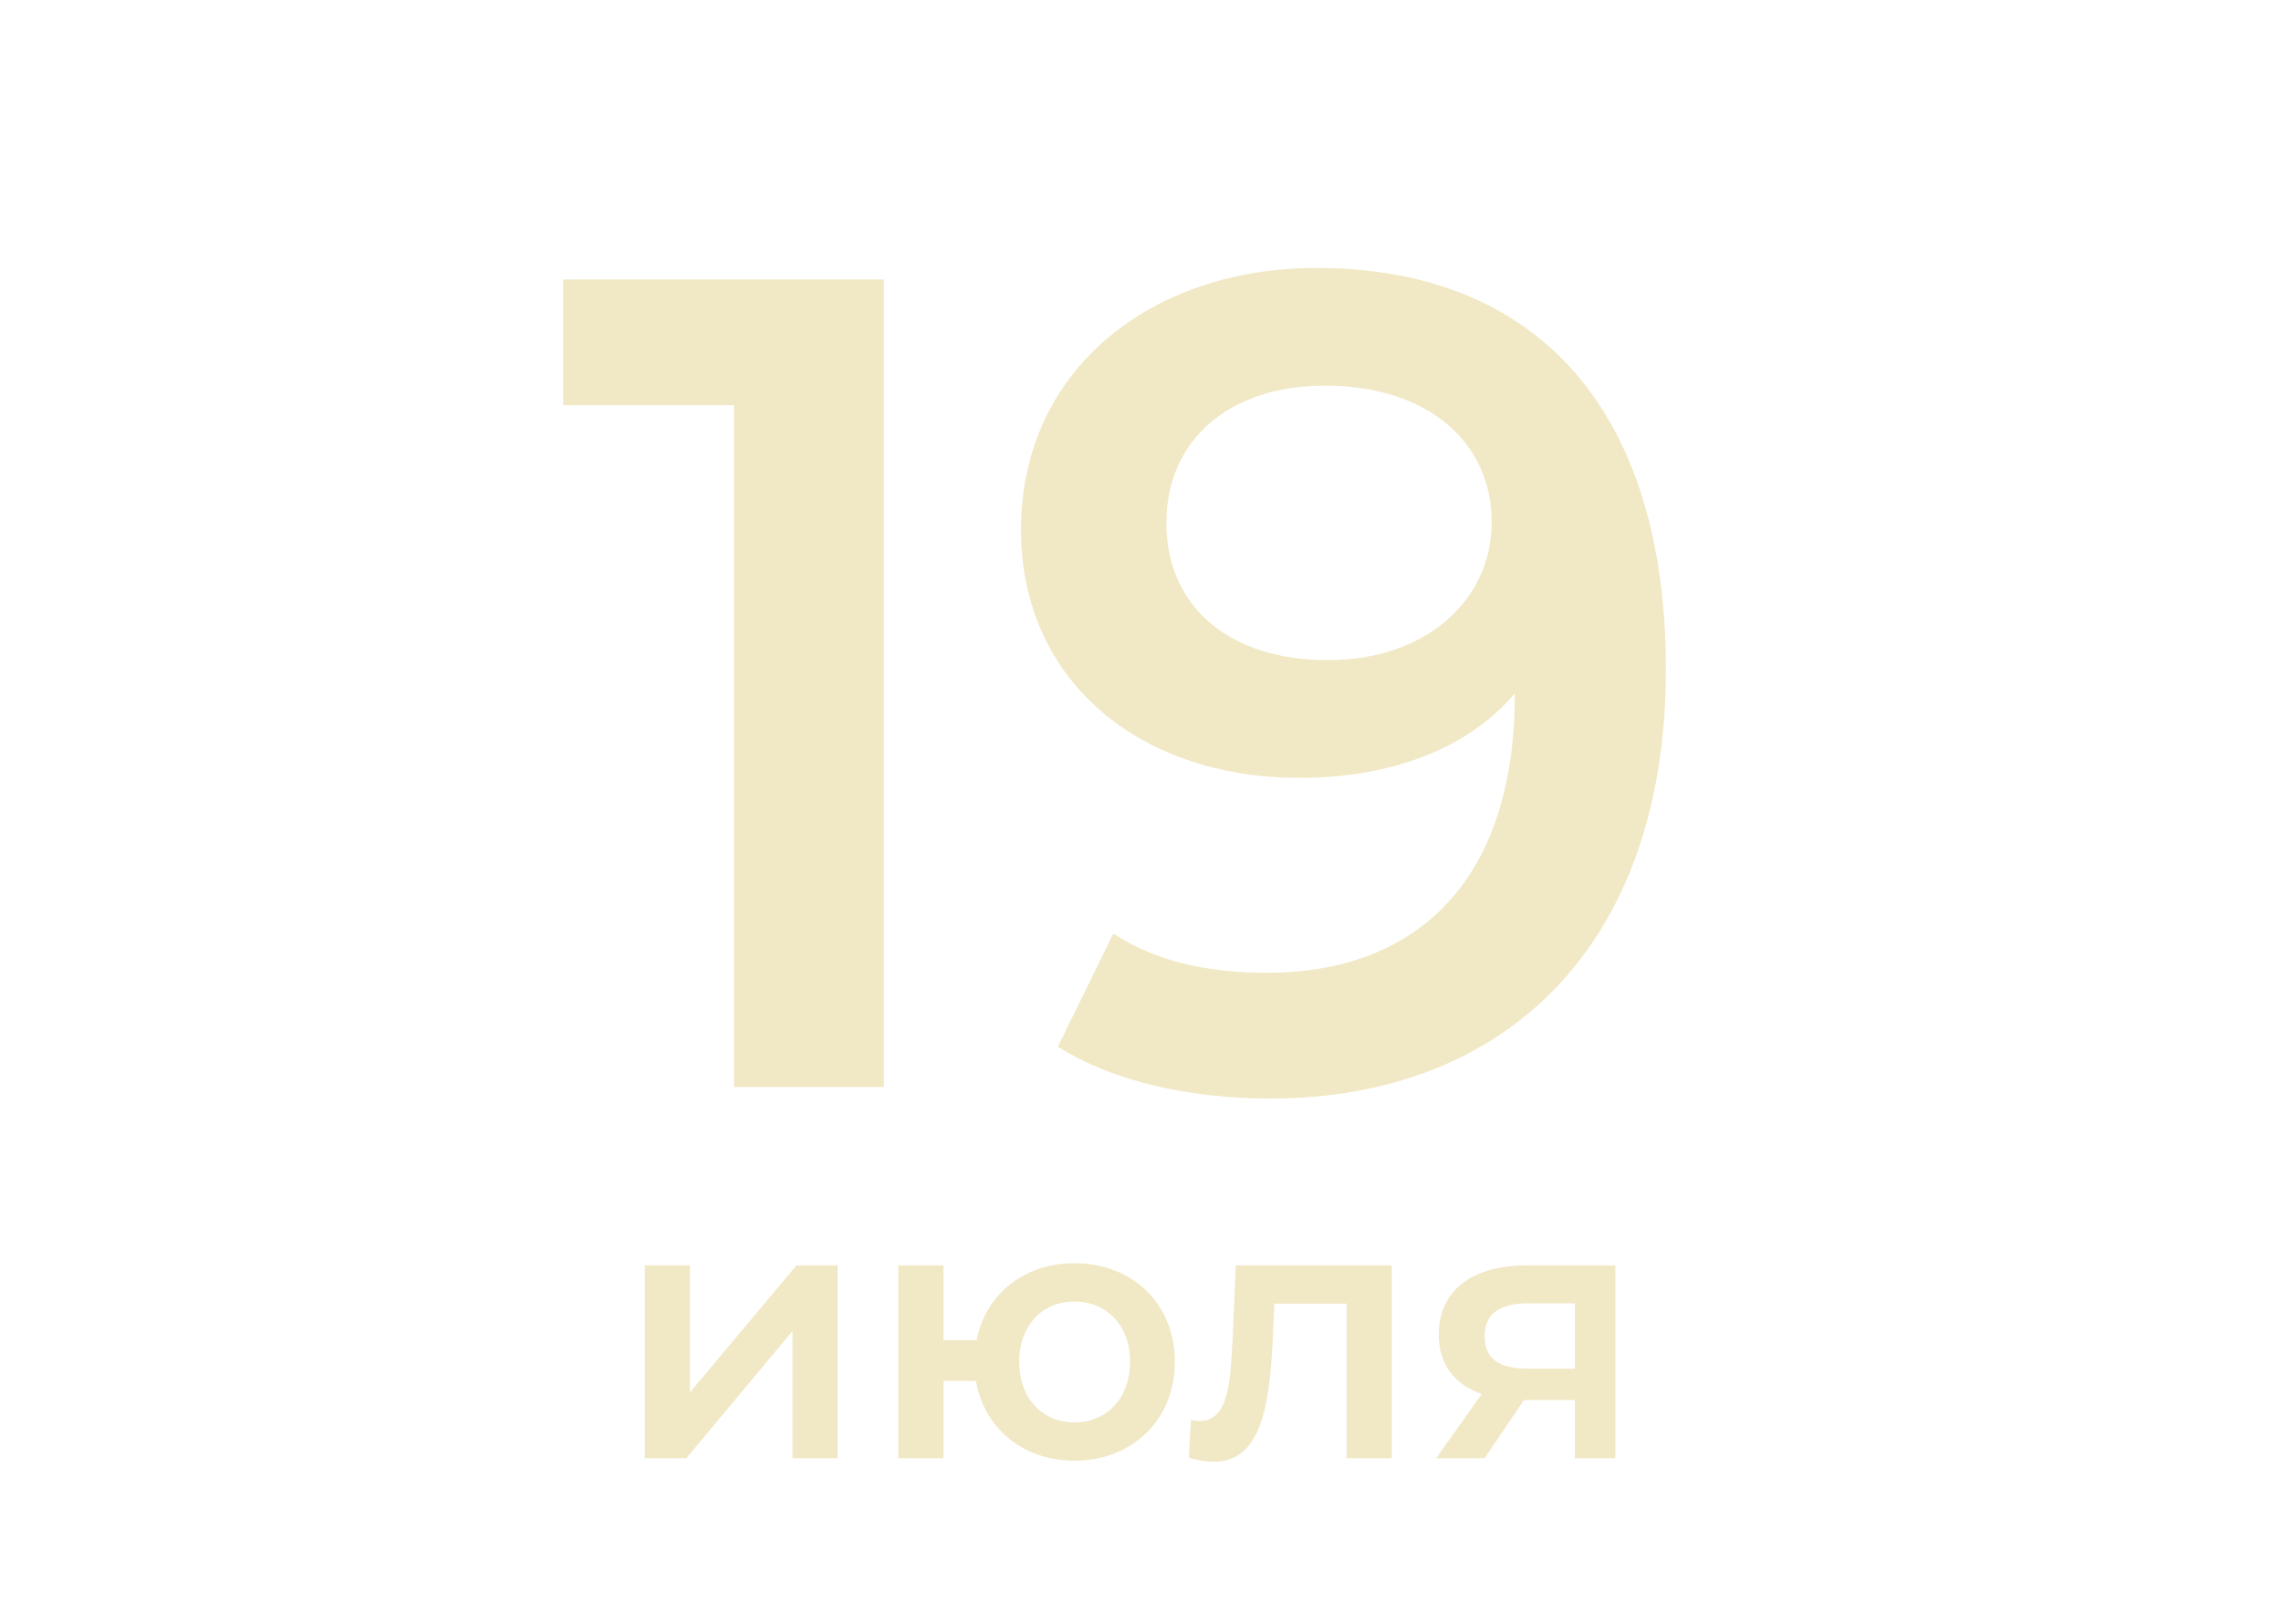 <?xml version="1.0" encoding="UTF-8"?> <svg xmlns="http://www.w3.org/2000/svg" width="177" height="126" viewBox="0 0 177 126" fill="none"><path d="M43.701 21.688H68.588V84.353H56.95V31.446H43.701V21.688ZM102.145 20.793C119.244 20.793 129.27 31.804 129.27 51.946C129.27 73.431 116.737 85.248 98.564 85.248C92.298 85.248 86.3 83.905 82.093 81.219L86.39 72.446C89.791 74.684 93.909 75.49 98.296 75.49C110.113 75.49 117.543 68.149 117.543 53.916V53.826C113.783 58.212 107.785 60.361 100.802 60.361C88.449 60.361 79.228 52.841 79.228 41.114C79.228 28.671 89.344 20.793 102.145 20.793ZM103.04 51.23C110.56 51.23 115.752 46.664 115.752 40.487C115.752 34.579 111.097 29.924 102.772 29.924C95.521 29.924 90.508 34.042 90.508 40.577C90.508 47.112 95.431 51.23 103.04 51.23Z" fill="#F1E8C5"></path><path d="M50.037 113.155V98.196H53.538V108.057L61.802 98.196H64.996V113.155H61.494V103.295L53.258 113.155H50.037ZM83.376 98.028C87.886 98.028 91.164 101.166 91.164 105.676C91.164 110.158 87.886 113.351 83.376 113.351C79.398 113.351 76.373 110.858 75.729 107.16H73.208V113.155H69.706V98.196H73.208V103.995H75.785C76.485 100.409 79.483 98.028 83.376 98.028ZM83.376 110.382C85.814 110.382 87.69 108.561 87.69 105.676C87.69 102.79 85.814 100.998 83.376 100.998C80.939 100.998 79.09 102.79 79.09 105.676C79.09 108.561 80.939 110.382 83.376 110.382ZM95.893 98.196H107.995V113.155H104.493V101.166H98.89L98.75 104.135C98.498 109.458 97.714 113.435 94.184 113.435C93.624 113.435 92.98 113.323 92.251 113.127L92.419 110.186C92.671 110.242 92.896 110.27 93.092 110.27C95.389 110.27 95.473 107.076 95.641 103.967L95.893 98.196ZM118.481 98.196H125.344V113.155H122.207V108.645H118.257L115.204 113.155H111.45L114.98 108.169C112.851 107.441 111.646 105.872 111.646 103.575C111.646 100.073 114.307 98.196 118.481 98.196ZM118.593 101.138C116.436 101.138 115.204 101.894 115.204 103.687C115.204 105.424 116.324 106.208 118.481 106.208H122.207V101.138H118.593Z" fill="#F1E8C5"></path></svg> 